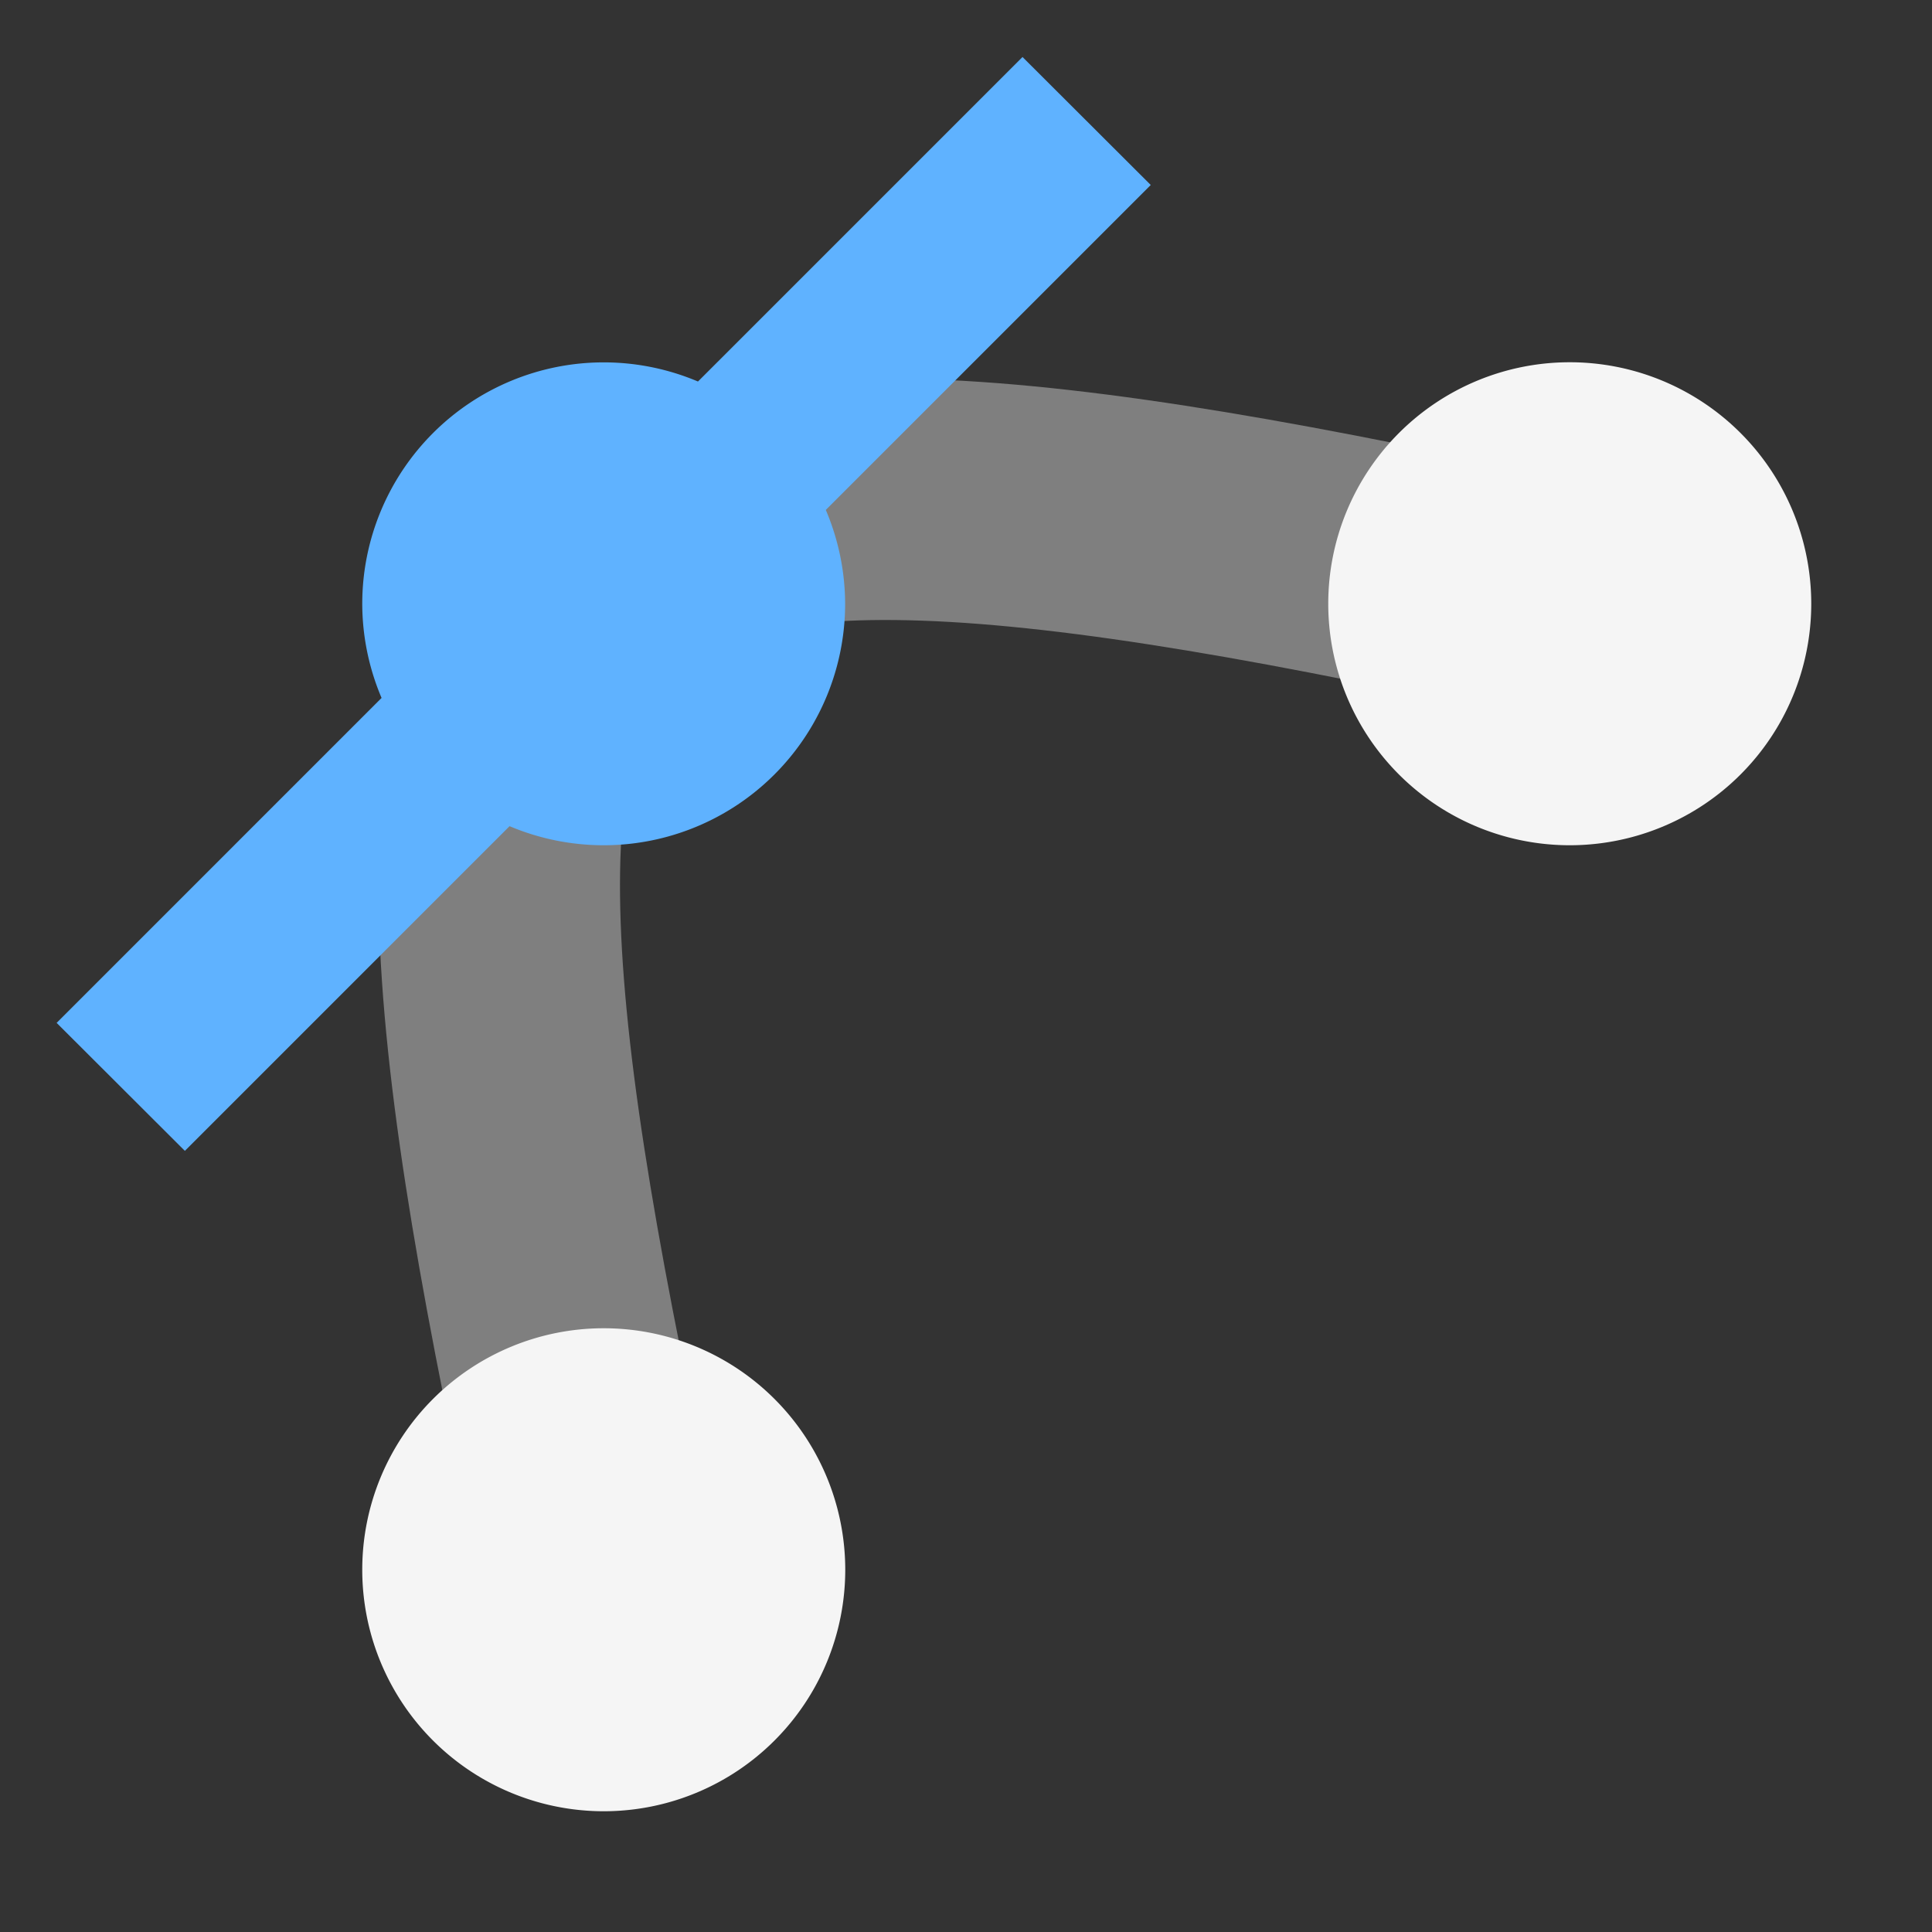 <svg height="16" viewBox="0 0 16 16" width="16" xmlns="http://www.w3.org/2000/svg"><rect x="0" y="0" width="16" height="16" fill="#333333" stroke="none"/><g transform="translate(0 -1036.4)"><path d="m5 1049.4c-2-9-1-10 8-8" fill="none" stroke="#f5f5f5" stroke-opacity=".392" stroke-width="2"/><g transform="translate(0 1036.4)"><path d="m8.469.471-2.688 2.688h-.002a2 2 0 0 0 -.779-.158 2 2 0 0 0 -2 2 2 2 0 0 0 .16.779l-2.691 2.691 1.062 1.06 2.689-2.689a2 2 0 0 0 .779.158 2 2 0 0 0 2-2 2 2 0 0 0 -.16-.777l2.691-2.691-1.062-1.06z" fill="#5fb2ff"/><path d="m13 3a2 2 0 0 0 -2 2 2 2 0 0 0 2 2 2 2 0 0 0 2-2 2 2 0 0 0 -2-2zm-8 8a2 2 0 0 0 -2 2 2 2 0 0 0 2 2 2 2 0 0 0 2-2 2 2 0 0 0 -2-2z" fill="#f5f5f5"/></g></g></svg>
